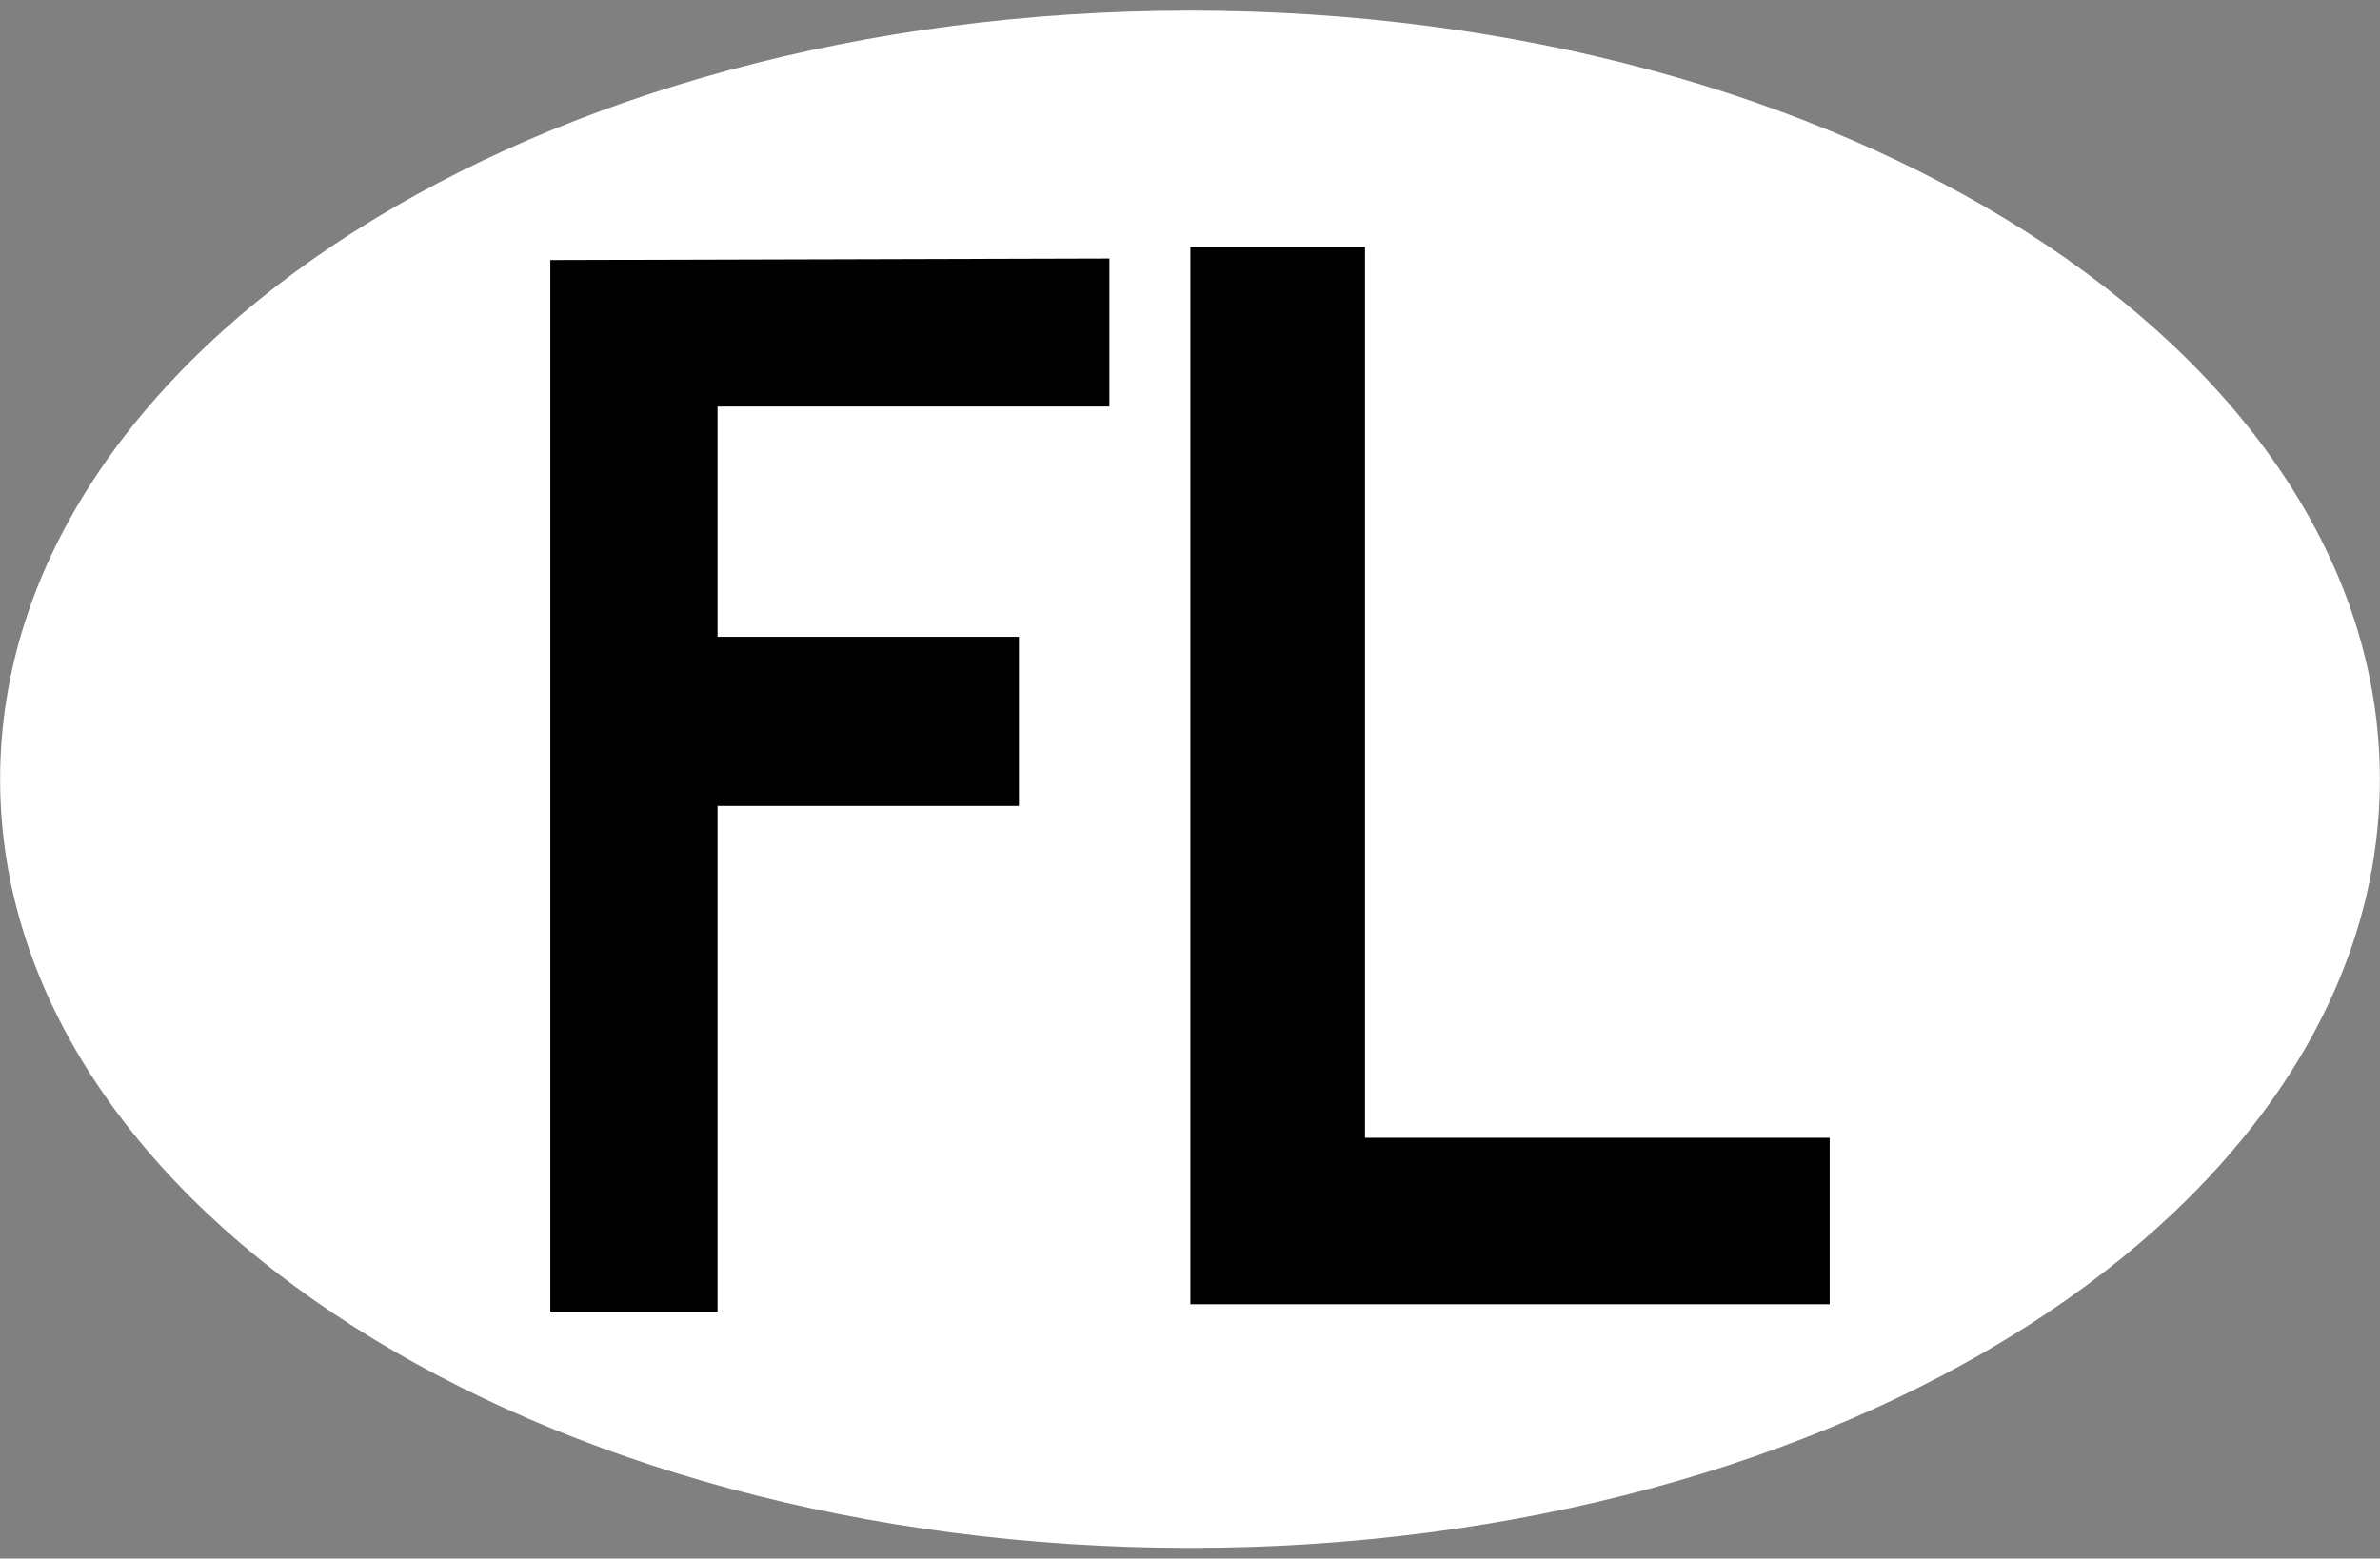 <?xml version="1.0" encoding="UTF-8" standalone="no"?>
<!-- Created with Inkscape (http://www.inkscape.org/) -->

<svg
   xmlns:svg="http://www.w3.org/2000/svg"
   xmlns="http://www.w3.org/2000/svg"
   version="1.1"
   width="400"
   height="262"
   id="svg2816">
  <rect width="100%" height="100%" fill="#808080" stroke="none"/>
  <defs
     id="defs2820" />
  <path
     d="M 200.005,1.79 C 145.231,1.79 95.562,15.914 59.31,39.061 23.057,62.207 0.02,94.715 0.02,131 c 0,36.285 23.037,68.793 59.289,91.939 36.252,23.147 85.921,37.271 140.696,37.271 54.775,0 104.433,-14.124 140.685,-37.271 36.252,-23.147 59.289,-55.654 59.289,-91.939 0,-36.285 -23.037,-68.793 -59.289,-91.939 C 304.438,15.914 254.78,1.79 200.005,1.79 z"
     id="path2828-7-6"
     style="font-size:medium;font-style:normal;font-variant:normal;font-weight:normal;font-stretch:normal;text-indent:0;text-align:start;text-decoration:none;line-height:normal;letter-spacing:normal;word-spacing:normal;text-transform:none;direction:ltr;block-progression:tb;writing-mode:lr-tb;text-anchor:start;color:#000000;fill:#ffffff;stroke:none;stroke-width:10;marker:none;visibility:visible;display:inline;overflow:visible;enable-background:accumulate;font-family:Bitstream Vera Sans;-inkscape-font-specification:Bitstream Vera Sans" />
  <g
     transform="translate(-10.165,-276.534)"
     id="g2959">
    <path
       d="m 210.23,495.785 107.445,0 0,-27.979 -78.096,0 0,-149.753 -29.349,0 0,177.732 z m -107.575,-175.539 0,176.768 28.104,0 0,-84.99 50.656,0 0,-28.436 -50.656,0 0,-38.708 65.861,0 0,-24.889 -93.965,0.255 z"
       id="path2936"
       style="color:#000000;fill:#000000;fill-opacity:1;fill-rule:nonzero;stroke:none;stroke-width:1;marker:none;visibility:visible;display:inline;overflow:visible;enable-background:accumulate" />
  </g>
</svg>
